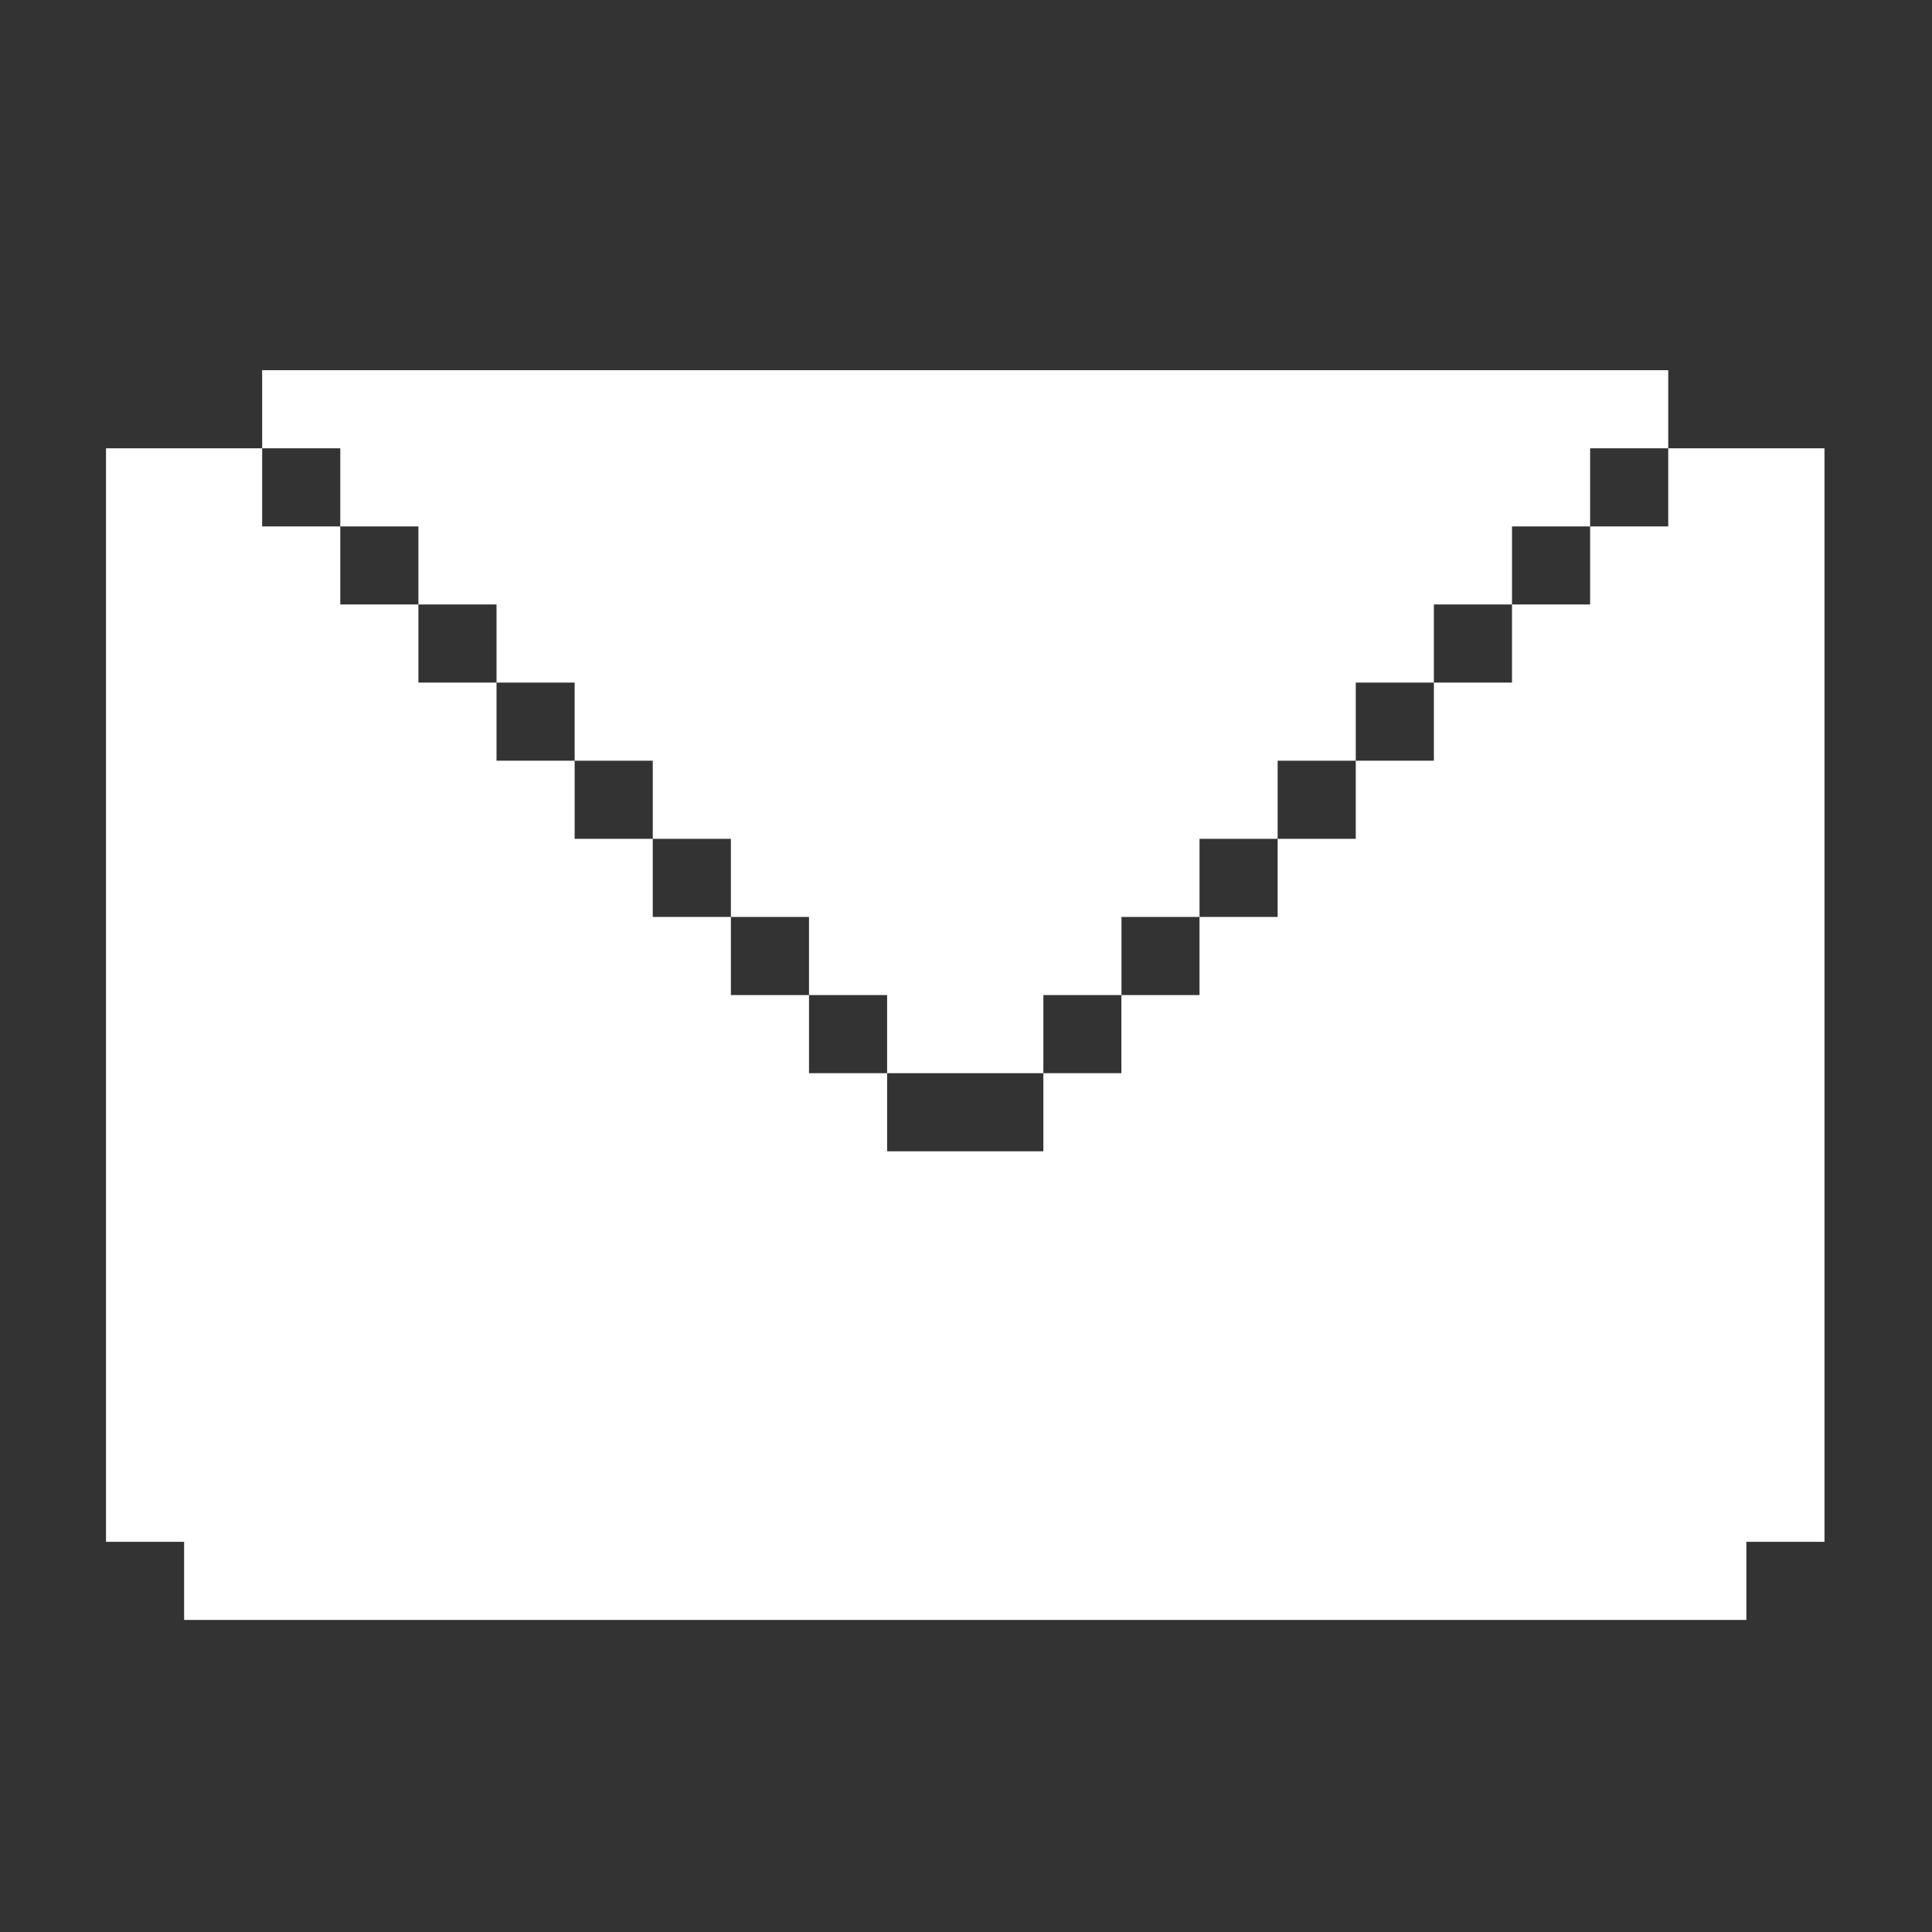 <svg width="23" height="23" viewBox="0 0 23 23" fill="none" xmlns="http://www.w3.org/2000/svg">
<rect x="0" y="0" width="23" height="23" fill="#333333" stroke="none"/>
<path d="M19.86 4.407V5.337H18.93V6.267H18V7.196H17.07V8.126H16.14V9.056H15.21V9.986H14.28V10.916H13.351V11.846H12.421V12.776H10.561V11.846H9.631V10.916H8.701V9.986H7.771V9.056H6.841V8.126H5.911V7.196H4.981V6.267H4.051V5.337H3.121V4.407H19.86Z" fill="white"/>
<path d="M21.72 5.337V18.355H20.79V19.285H2.192V18.355H1.262V5.337H3.121V6.267H4.051V7.196H4.981V8.126H5.911V9.056H6.841V9.986H7.771V10.916H8.701V11.846H9.631V12.776H10.561V13.706H12.421V12.776H13.35V11.846H14.28V10.916H15.21V9.986H16.14V9.056H17.07V8.126H18V7.196H18.93V6.267H19.86V5.337H21.72Z" fill="white"/>
</svg>
